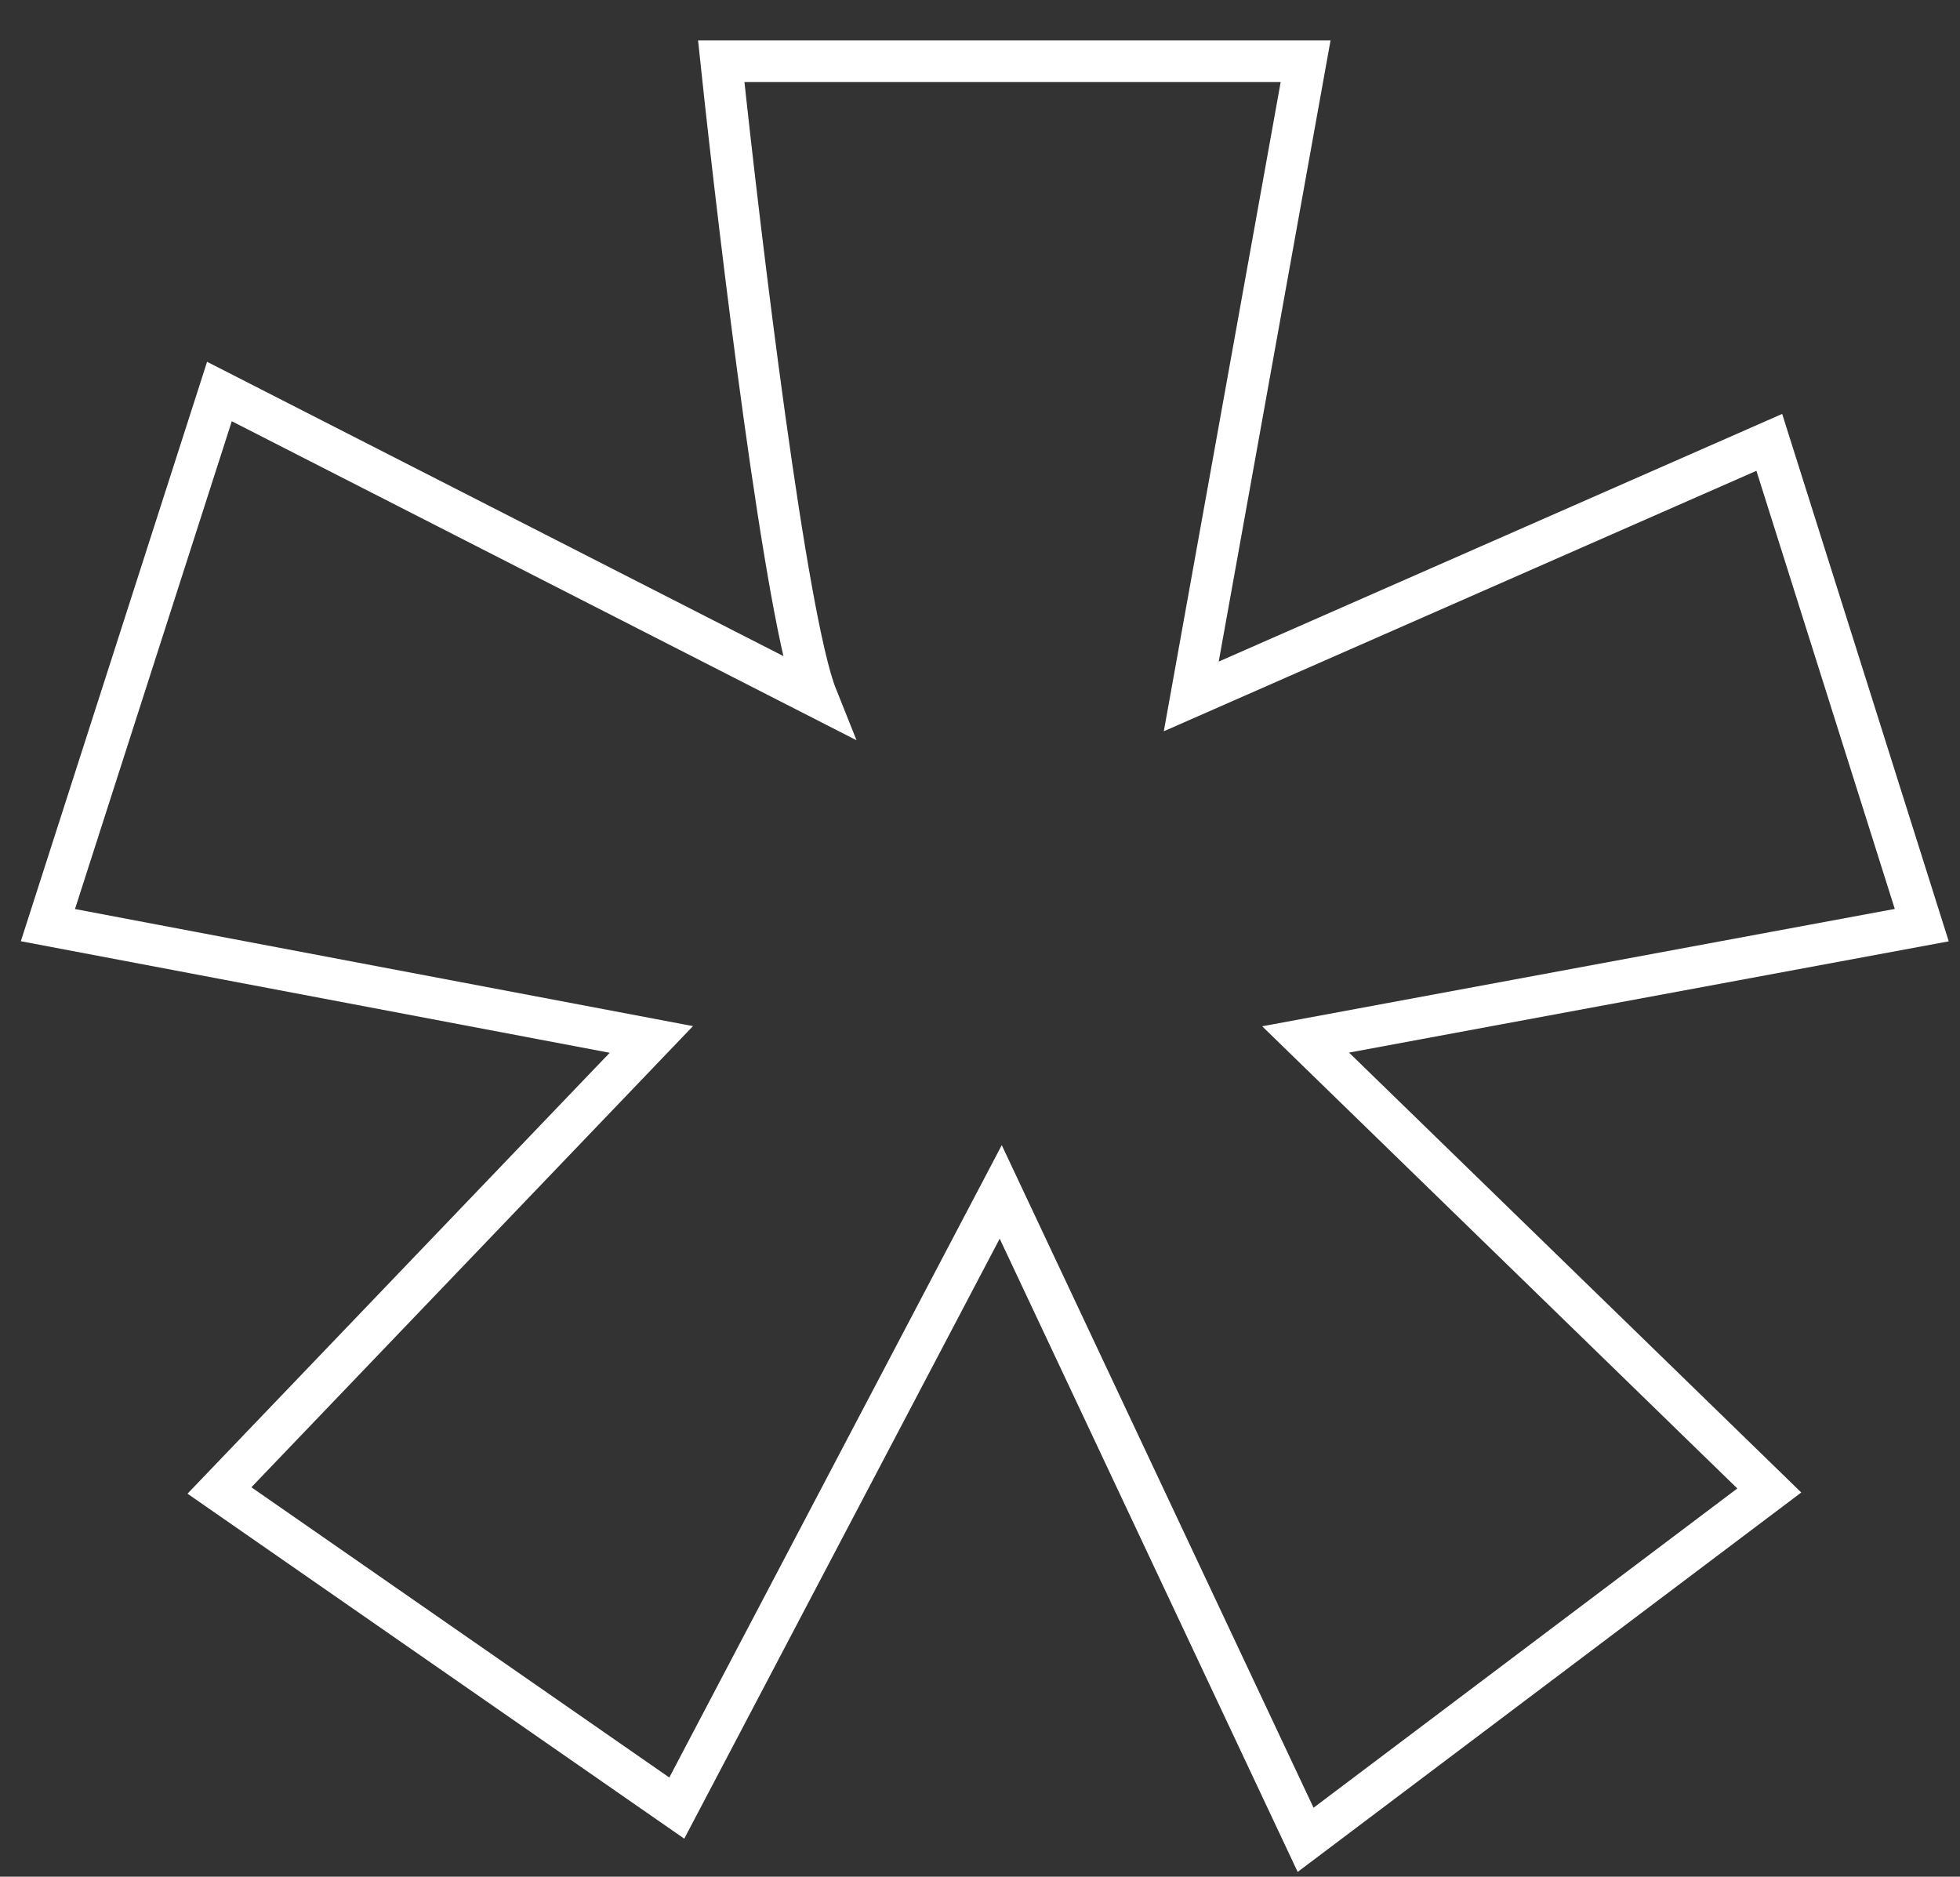 <svg width="47" height="45" viewBox="0 0 47 45" fill="none" xmlns="http://www.w3.org/2000/svg">
<rect x="0" y="0" width="47" height="45" fill="#333333" stroke="none"/>
<path d="M17.295 1.468C17.752 5.783 18.849 14.872 19.58 16.699L5.262 9.388L1.149 22.183L15.619 24.924L5.262 35.739L16.229 43.355L23.997 28.58L31.308 44.116L42.427 35.739L31.308 24.924L46.083 22.183L42.427 10.607L28.566 16.699L31.308 1.468H17.295Z" stroke="white"/>
</svg>
